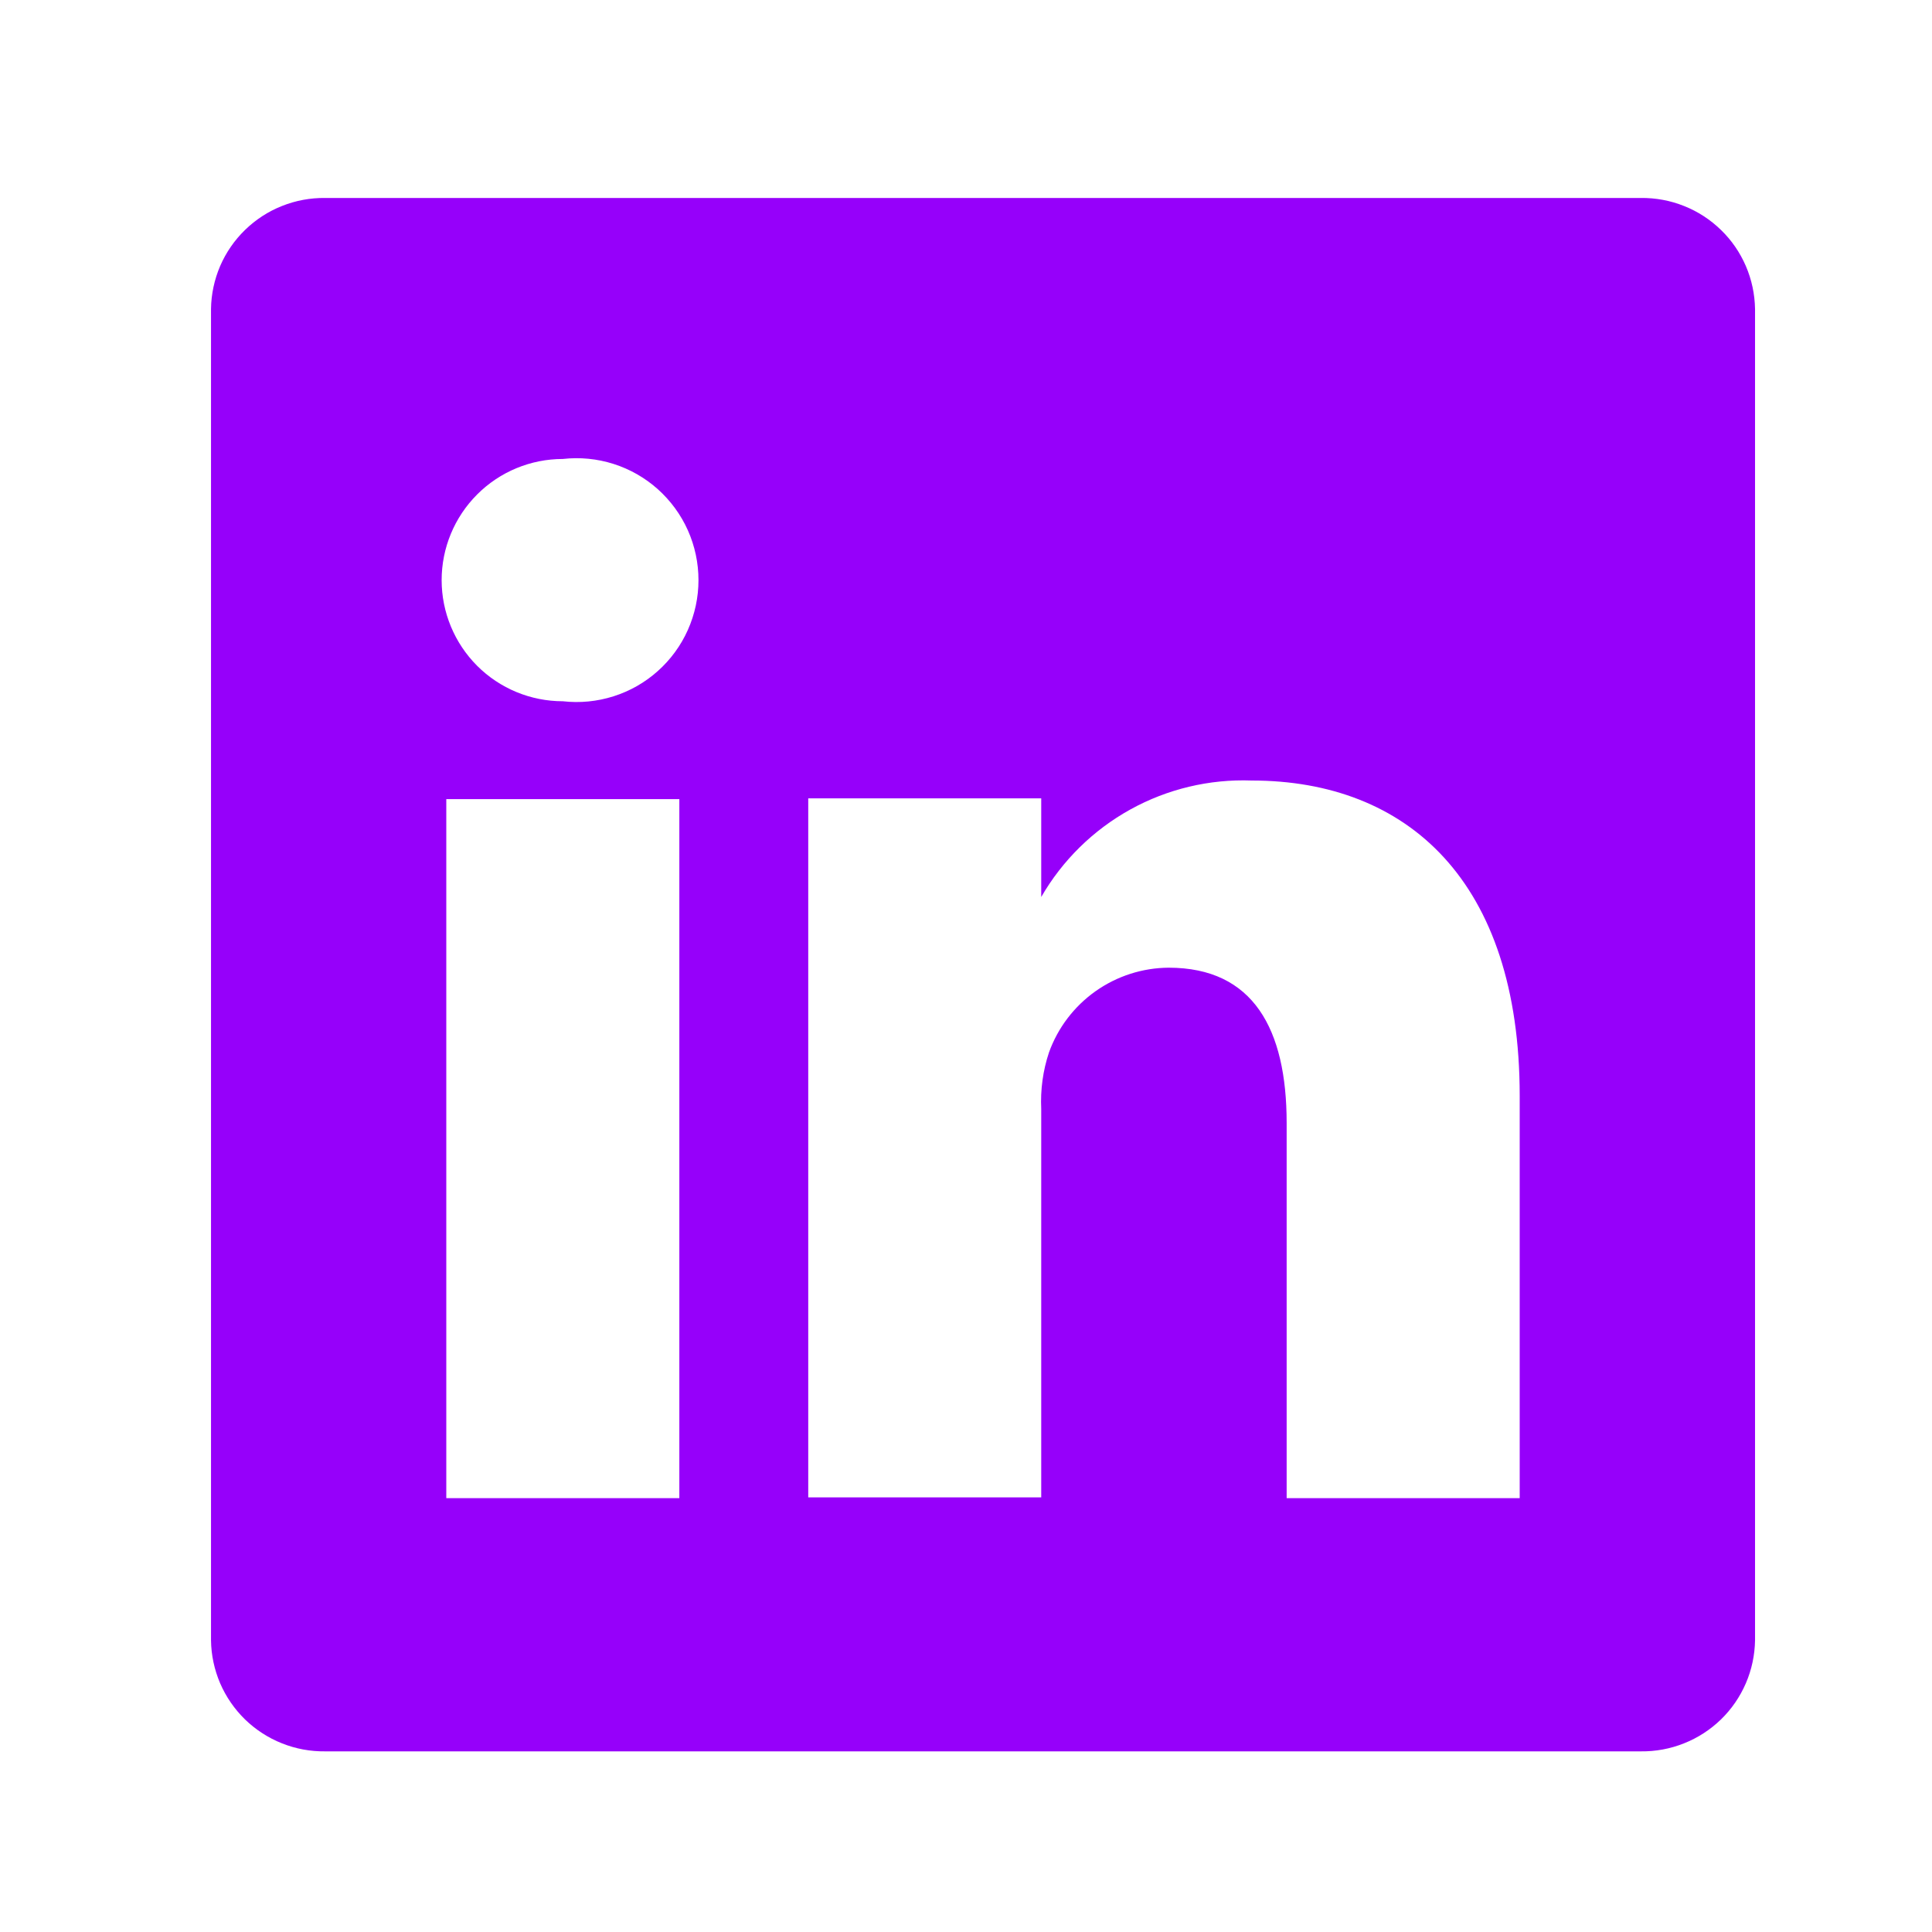 <svg width="32" height="32" viewBox="0 0 32 32" fill="none" xmlns="http://www.w3.org/2000/svg">
<path d="M27.177 3.279H5.386C5.141 3.276 4.897 3.321 4.67 3.412C4.442 3.502 4.235 3.637 4.059 3.808C3.884 3.978 3.743 4.182 3.646 4.407C3.55 4.632 3.498 4.874 3.495 5.119V27.168C3.498 27.413 3.55 27.655 3.646 27.88C3.743 28.105 3.884 28.309 4.059 28.48C4.235 28.65 4.442 28.785 4.67 28.875C4.897 28.966 5.141 29.011 5.386 29.008H27.177C27.422 29.011 27.666 28.966 27.893 28.875C28.121 28.785 28.328 28.65 28.504 28.48C28.68 28.309 28.82 28.105 28.917 27.88C29.014 27.655 29.065 27.413 29.069 27.168V5.119C29.065 4.874 29.014 4.632 28.917 4.407C28.82 4.182 28.68 3.978 28.504 3.808C28.328 3.637 28.121 3.502 27.893 3.412C27.666 3.321 27.422 3.276 27.177 3.279ZM11.252 24.814H7.392V13.236H11.252V24.814ZM9.322 11.615C8.79 11.615 8.279 11.404 7.903 11.028C7.527 10.651 7.315 10.141 7.315 9.609C7.315 9.076 7.527 8.566 7.903 8.19C8.279 7.813 8.79 7.602 9.322 7.602C9.605 7.57 9.891 7.598 10.162 7.684C10.433 7.77 10.683 7.913 10.895 8.102C11.107 8.292 11.277 8.524 11.393 8.783C11.509 9.043 11.569 9.324 11.569 9.609C11.569 9.893 11.509 10.174 11.393 10.434C11.277 10.694 11.107 10.926 10.895 11.115C10.683 11.305 10.433 11.447 10.162 11.533C9.891 11.619 9.605 11.647 9.322 11.615ZM25.171 24.814H21.311V18.601C21.311 17.044 20.758 16.028 19.356 16.028C18.922 16.031 18.5 16.167 18.145 16.418C17.791 16.669 17.522 17.022 17.375 17.43C17.274 17.732 17.231 18.051 17.246 18.369V24.801H13.387C13.387 24.801 13.387 14.278 13.387 13.223H17.246V14.857C17.597 14.249 18.107 13.748 18.721 13.408C19.335 13.068 20.031 12.902 20.733 12.928C23.305 12.928 25.171 14.587 25.171 18.15V24.814Z" fill="#9600FA"/>
</svg>